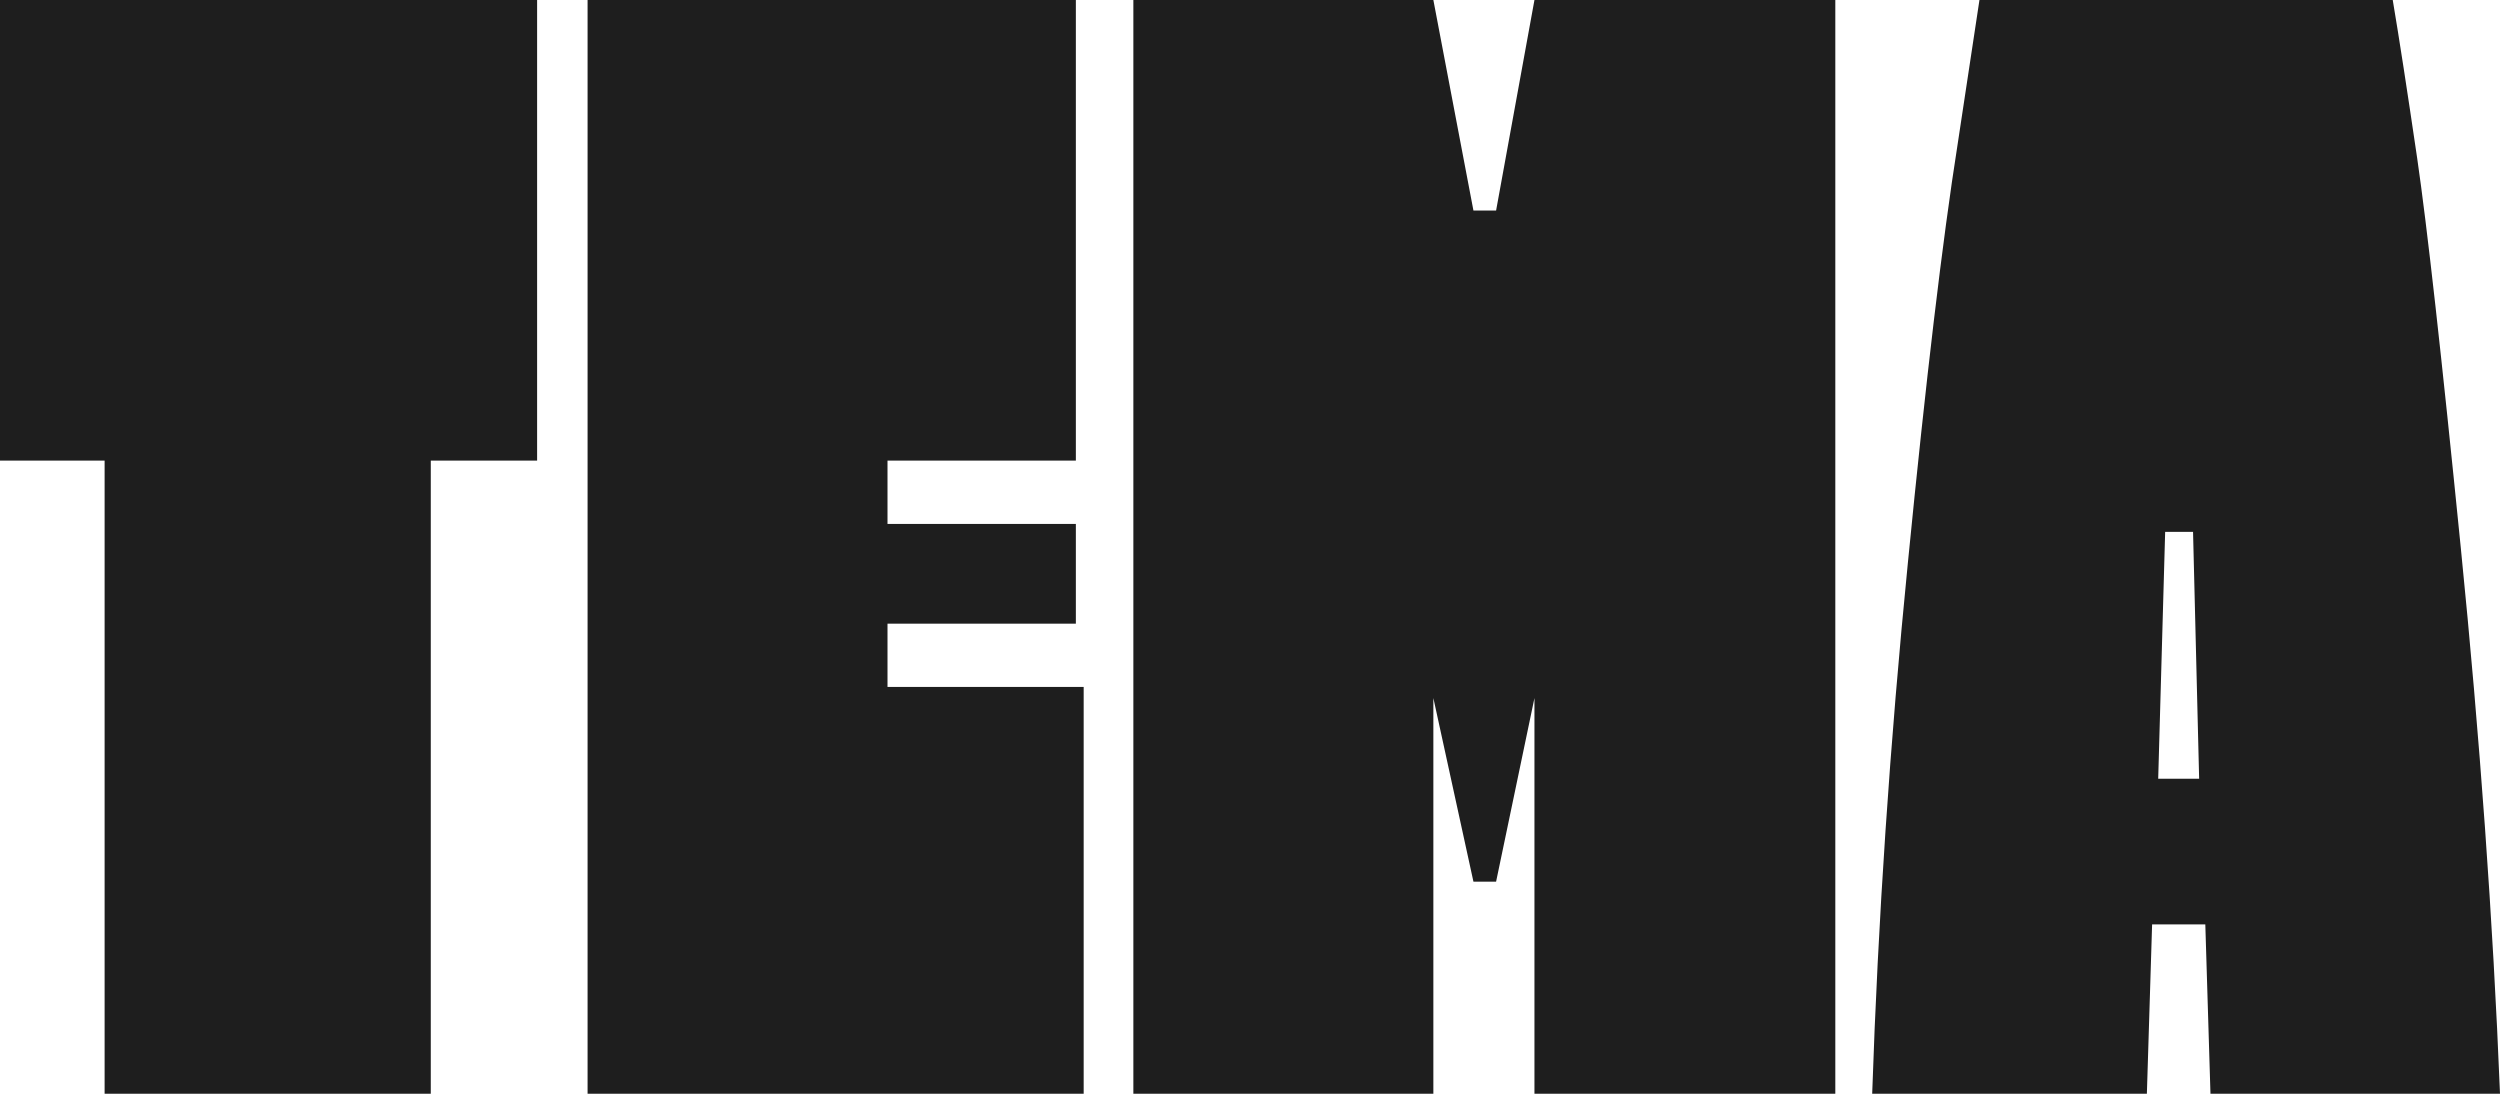 <?xml version="1.0" encoding="UTF-8"?> <svg xmlns="http://www.w3.org/2000/svg" width="32" height="14" viewBox="0 0 32 14" fill="none"><path d="M0 5.896V0H6.875V5.896H5.514V14H1.339V5.896H0Z" fill="#1E1E1E"></path><path d="M7.521 0H13.771V5.896H11.36V6.706H13.771V7.983H11.36V8.793H13.871V14H7.521V0Z" fill="#1E1E1E"></path><path d="M23.492 0V14H19.641V8.935L19.15 11.285H18.86L18.347 8.935V14H14.507V0H18.347L18.86 2.695H19.15L19.641 0H23.492Z" fill="#1E1E1E"></path><path d="M28.294 14L28.228 11.832H27.547L27.48 14H23.964C24.038 11.785 24.191 9.516 24.422 7.192C24.652 4.856 24.864 3.073 25.058 1.844L25.337 0H30.627C30.709 0.486 30.813 1.162 30.94 2.026C31.066 2.89 31.252 4.552 31.498 7.01C31.743 9.455 31.911 11.785 32 14H28.294ZM27.714 6.808L27.625 9.968H28.149L28.071 6.808H27.714Z" fill="#1E1E1E"></path></svg> 